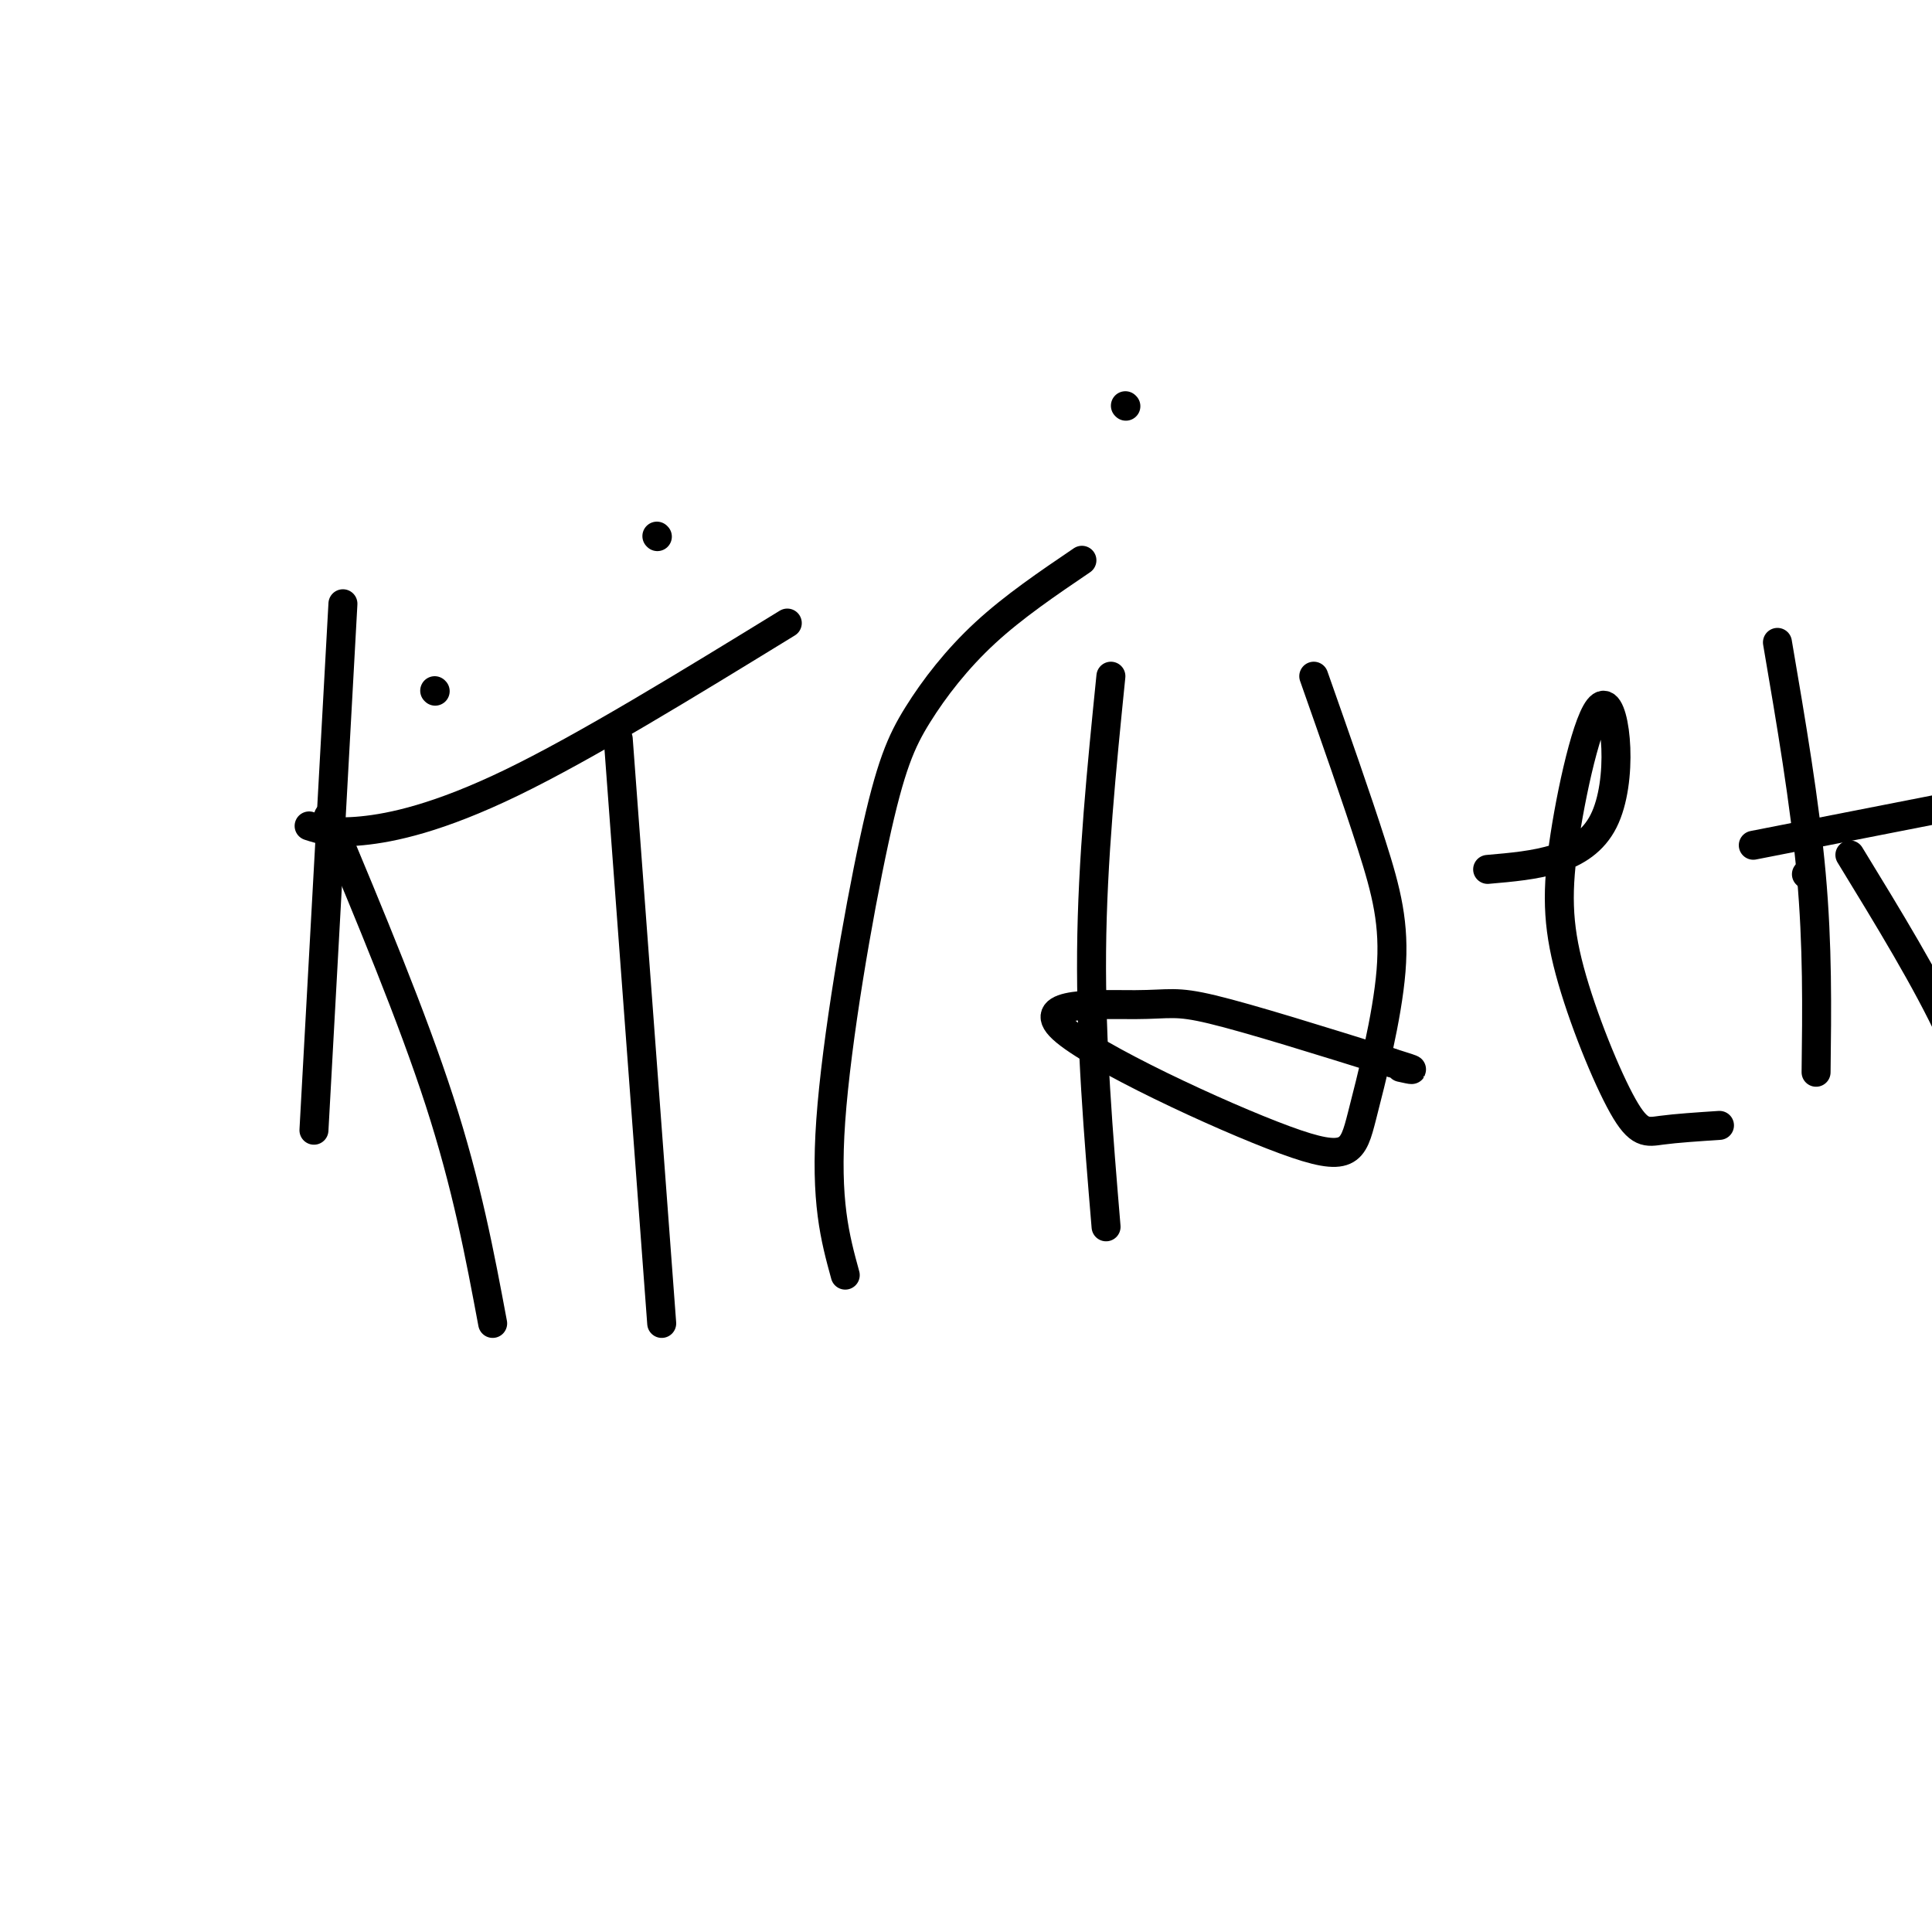 <svg viewBox='0 0 400 400' version='1.1' xmlns='http://www.w3.org/2000/svg' xmlns:xlink='http://www.w3.org/1999/xlink'><g fill='none' stroke='#000000' stroke-width='6' stroke-linecap='round' stroke-linejoin='round'><path d='M71,125c0.000,0.000 -6.000,109.000 -6,109'/><path d='M90,143c0.000,0.000 0.100,0.100 0.1,0.1'/><path d='M64,171c2.467,0.800 4.933,1.600 11,1c6.067,-0.600 15.733,-2.600 31,-10c15.267,-7.400 36.133,-20.200 57,-33'/><path d='M68,169c8.667,20.750 17.333,41.500 23,59c5.667,17.500 8.333,31.750 11,46'/><path d='M128,153c0.000,0.000 9.000,121.000 9,121'/><path d='M136,111c0.000,0.000 0.100,0.100 0.1,0.1'/><path d='M175,264c-2.094,-7.633 -4.188,-15.266 -3,-32c1.188,-16.734 5.659,-42.568 9,-58c3.341,-15.432 5.553,-20.463 9,-26c3.447,-5.537 8.128,-11.582 14,-17c5.872,-5.418 12.936,-10.209 20,-15'/><path d='M230,140c-1.917,19.000 -3.833,38.000 -4,57c-0.167,19.000 1.417,38.000 3,57'/><path d='M233,84c0.000,0.000 0.100,0.100 0.1,0.1'/><path d='M272,140c4.459,12.671 8.918,25.341 12,35c3.082,9.659 4.786,16.306 4,26c-0.786,9.694 -4.061,22.435 -6,30c-1.939,7.565 -2.542,9.952 -16,5c-13.458,-4.952 -39.772,-17.245 -46,-23c-6.228,-5.755 7.631,-4.973 15,-5c7.369,-0.027 8.248,-0.865 16,1c7.752,1.865 22.376,6.432 37,11'/><path d='M288,220c6.500,2.000 4.250,1.500 2,1'/><path d='M308,180c9.913,-0.859 19.827,-1.718 24,-10c4.173,-8.282 2.606,-23.988 0,-24c-2.606,-0.012 -6.251,15.668 -8,27c-1.749,11.332 -1.603,18.316 1,28c2.603,9.684 7.662,22.069 11,28c3.338,5.931 4.954,5.409 8,5c3.046,-0.409 7.523,-0.704 12,-1'/><path d='M368,133c2.833,16.583 5.667,33.167 7,48c1.333,14.833 1.167,27.917 1,41'/><path d='M363,175c0.000,0.000 51.000,-10.000 51,-10'/><path d='M374,181c0.000,0.000 0.100,0.100 0.1,0.1'/><path d='M383,177c8.000,13.083 16.000,26.167 21,37c5.000,10.833 7.000,19.417 9,28'/></g>
</svg>